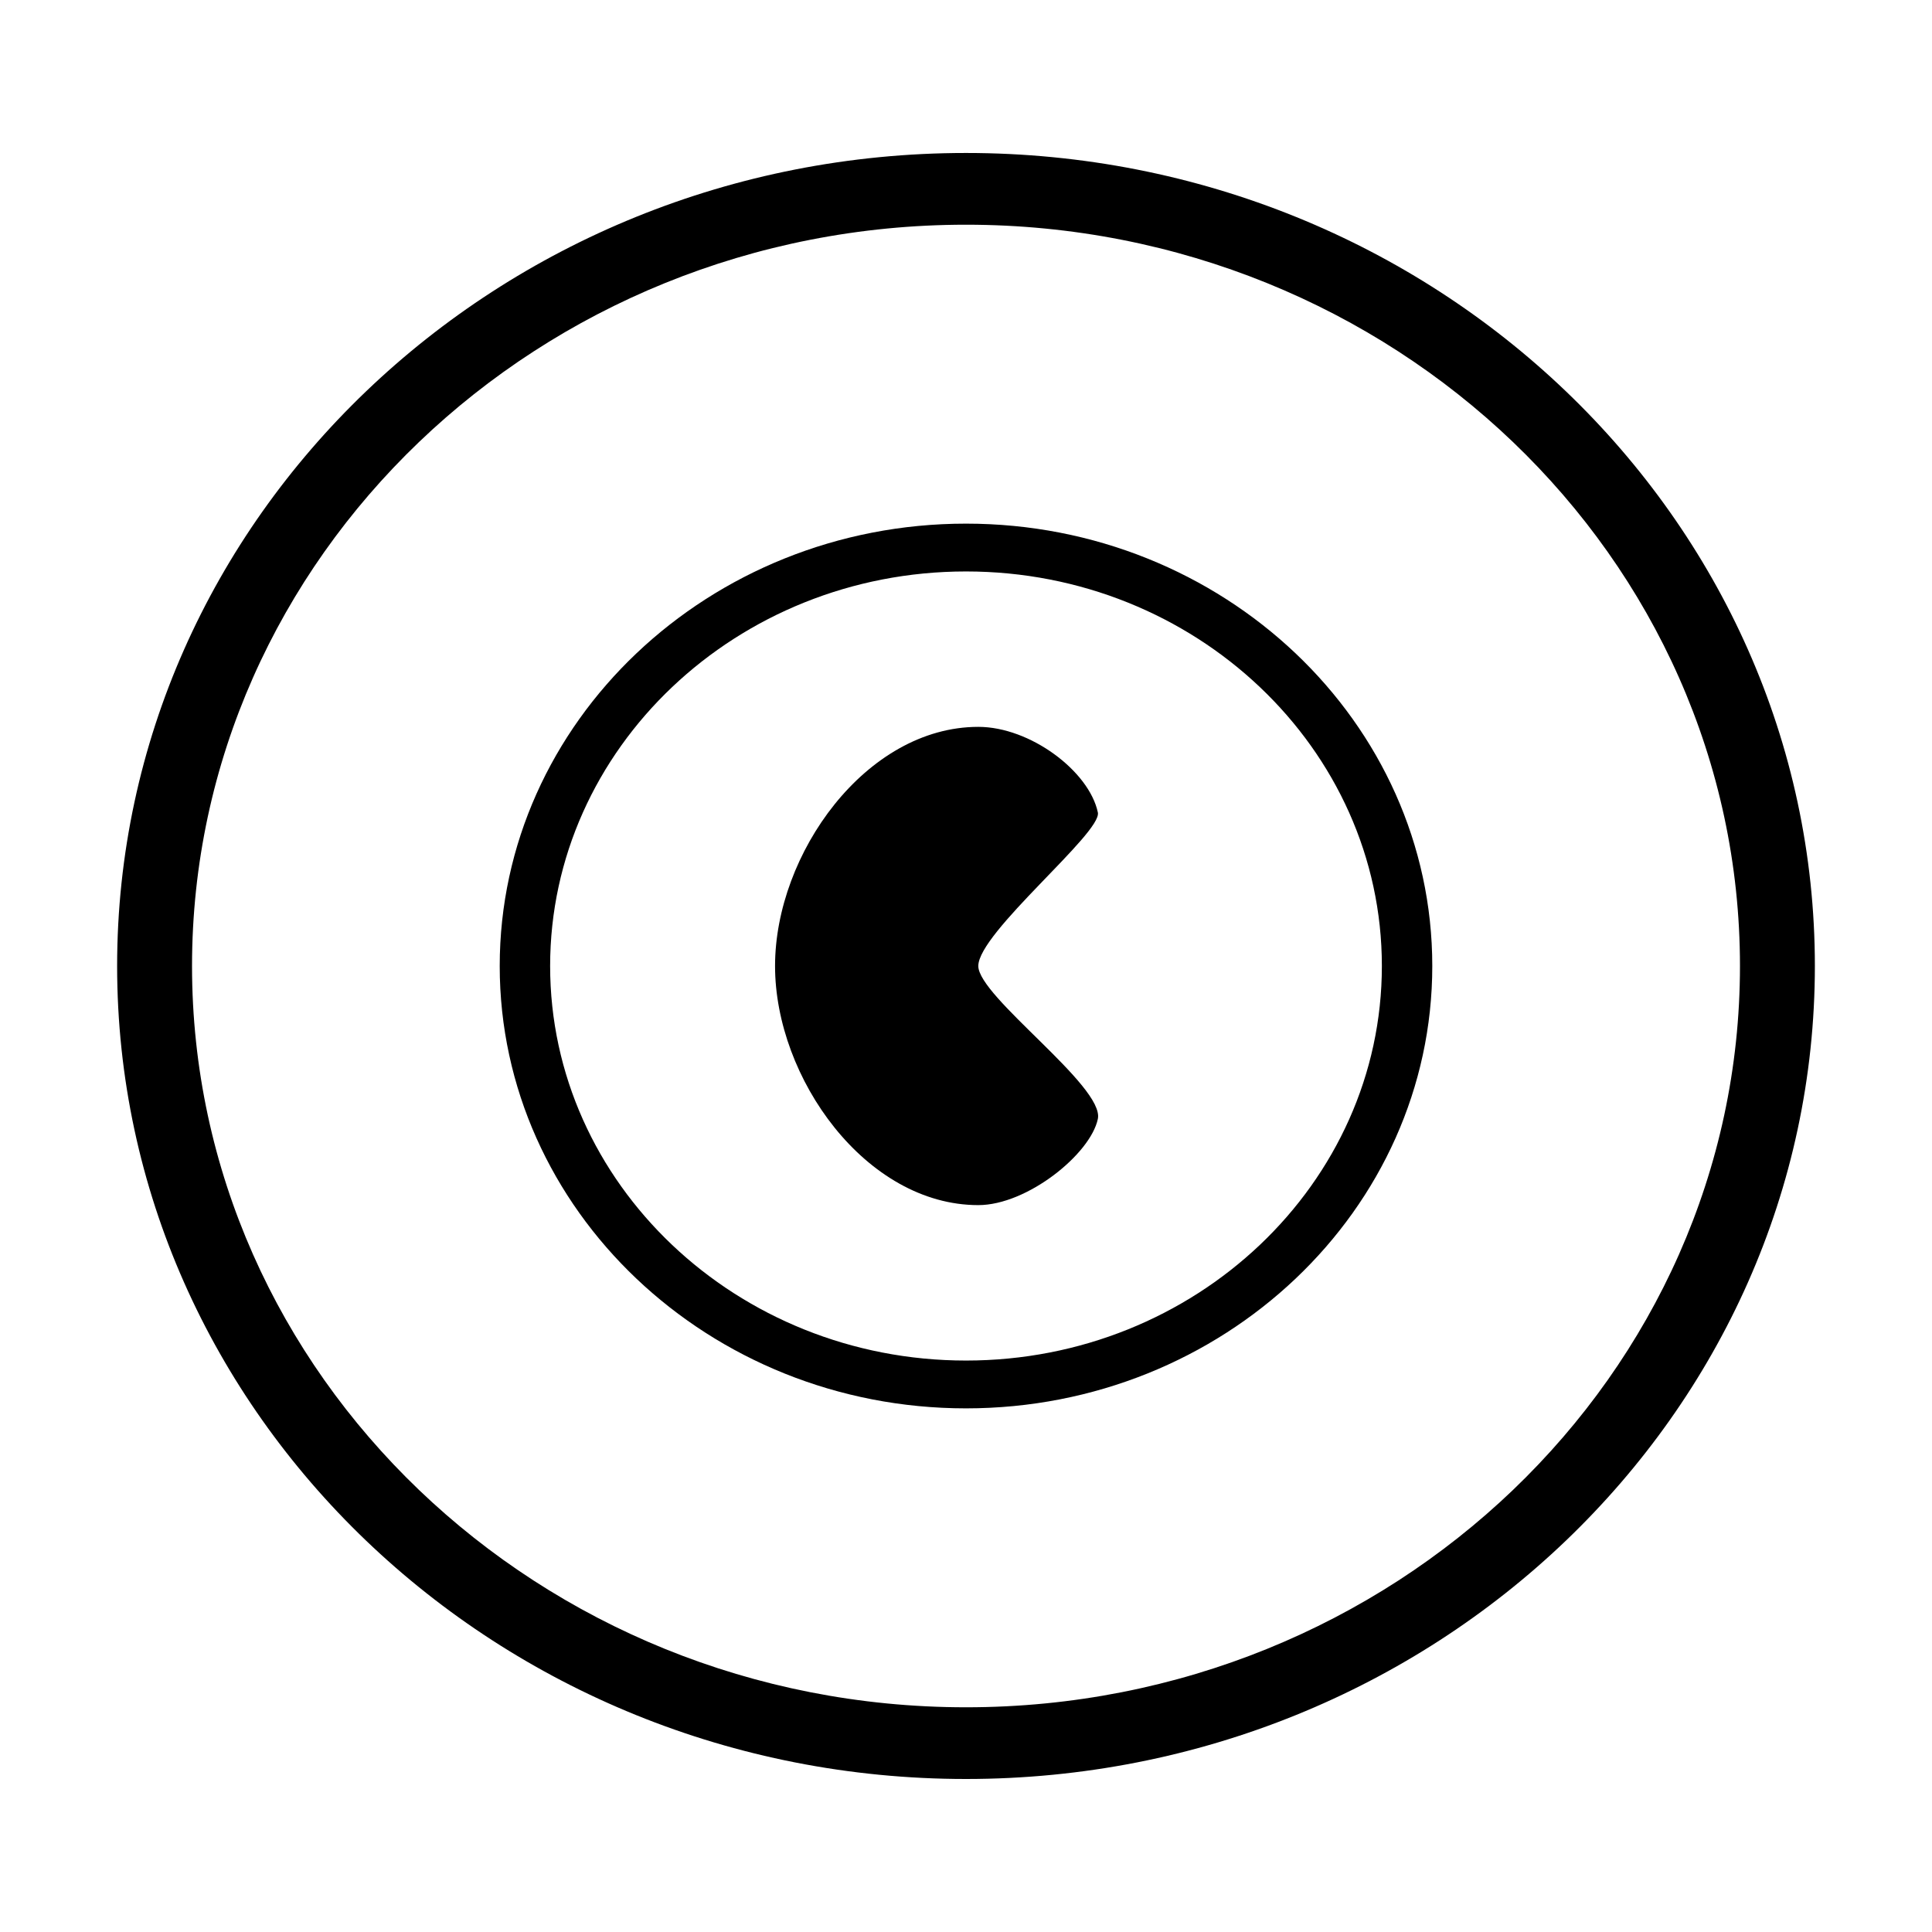 <?xml version="1.0" encoding="UTF-8"?>
<!-- Uploaded to: ICON Repo, www.iconrepo.com, Generator: ICON Repo Mixer Tools -->
<svg fill="#000000" width="800px" height="800px" version="1.1" viewBox="144 144 512 512" xmlns="http://www.w3.org/2000/svg">
 <g>
  <path d="m400 615.45c-124.04 0-224.96-96.652-224.96-215.45 0-118.8 100.92-215.46 224.96-215.46 124.05 0 224.96 96.652 224.96 215.45 0 118.8-100.91 215.46-224.96 215.46zm0-411.9c-113.1 0-205.11 88.125-205.11 196.45s92.016 196.45 205.11 196.45c113.1 0 205.11-88.129 205.11-196.45 0-108.32-92.012-196.45-205.11-196.45z"/>
  <path d="m400 517.23c-68.141 0-123.57-52.586-123.57-117.23s55.43-117.23 123.57-117.23 123.57 52.59 123.57 117.23c0 64.641-55.426 117.23-123.57 117.23zm0-221.79c-60.77 0-110.21 46.906-110.21 104.56 0 57.652 49.438 104.56 110.21 104.56s110.21-46.91 110.21-104.56c0-57.656-49.438-104.56-110.21-104.56z"/>
  <path d="m403.26 400c0 8.148 33.488 31.887 31.684 40.516-1.949 9.324-18.73 22.852-31.684 22.852-29.75 0-53.863-33.621-53.863-63.371s24.117-63.371 53.863-63.371c13.73 0 29.371 11.715 31.684 22.688 1.141 5.394-31.684 31.824-31.684 40.688z"/>
 </g>
</svg>